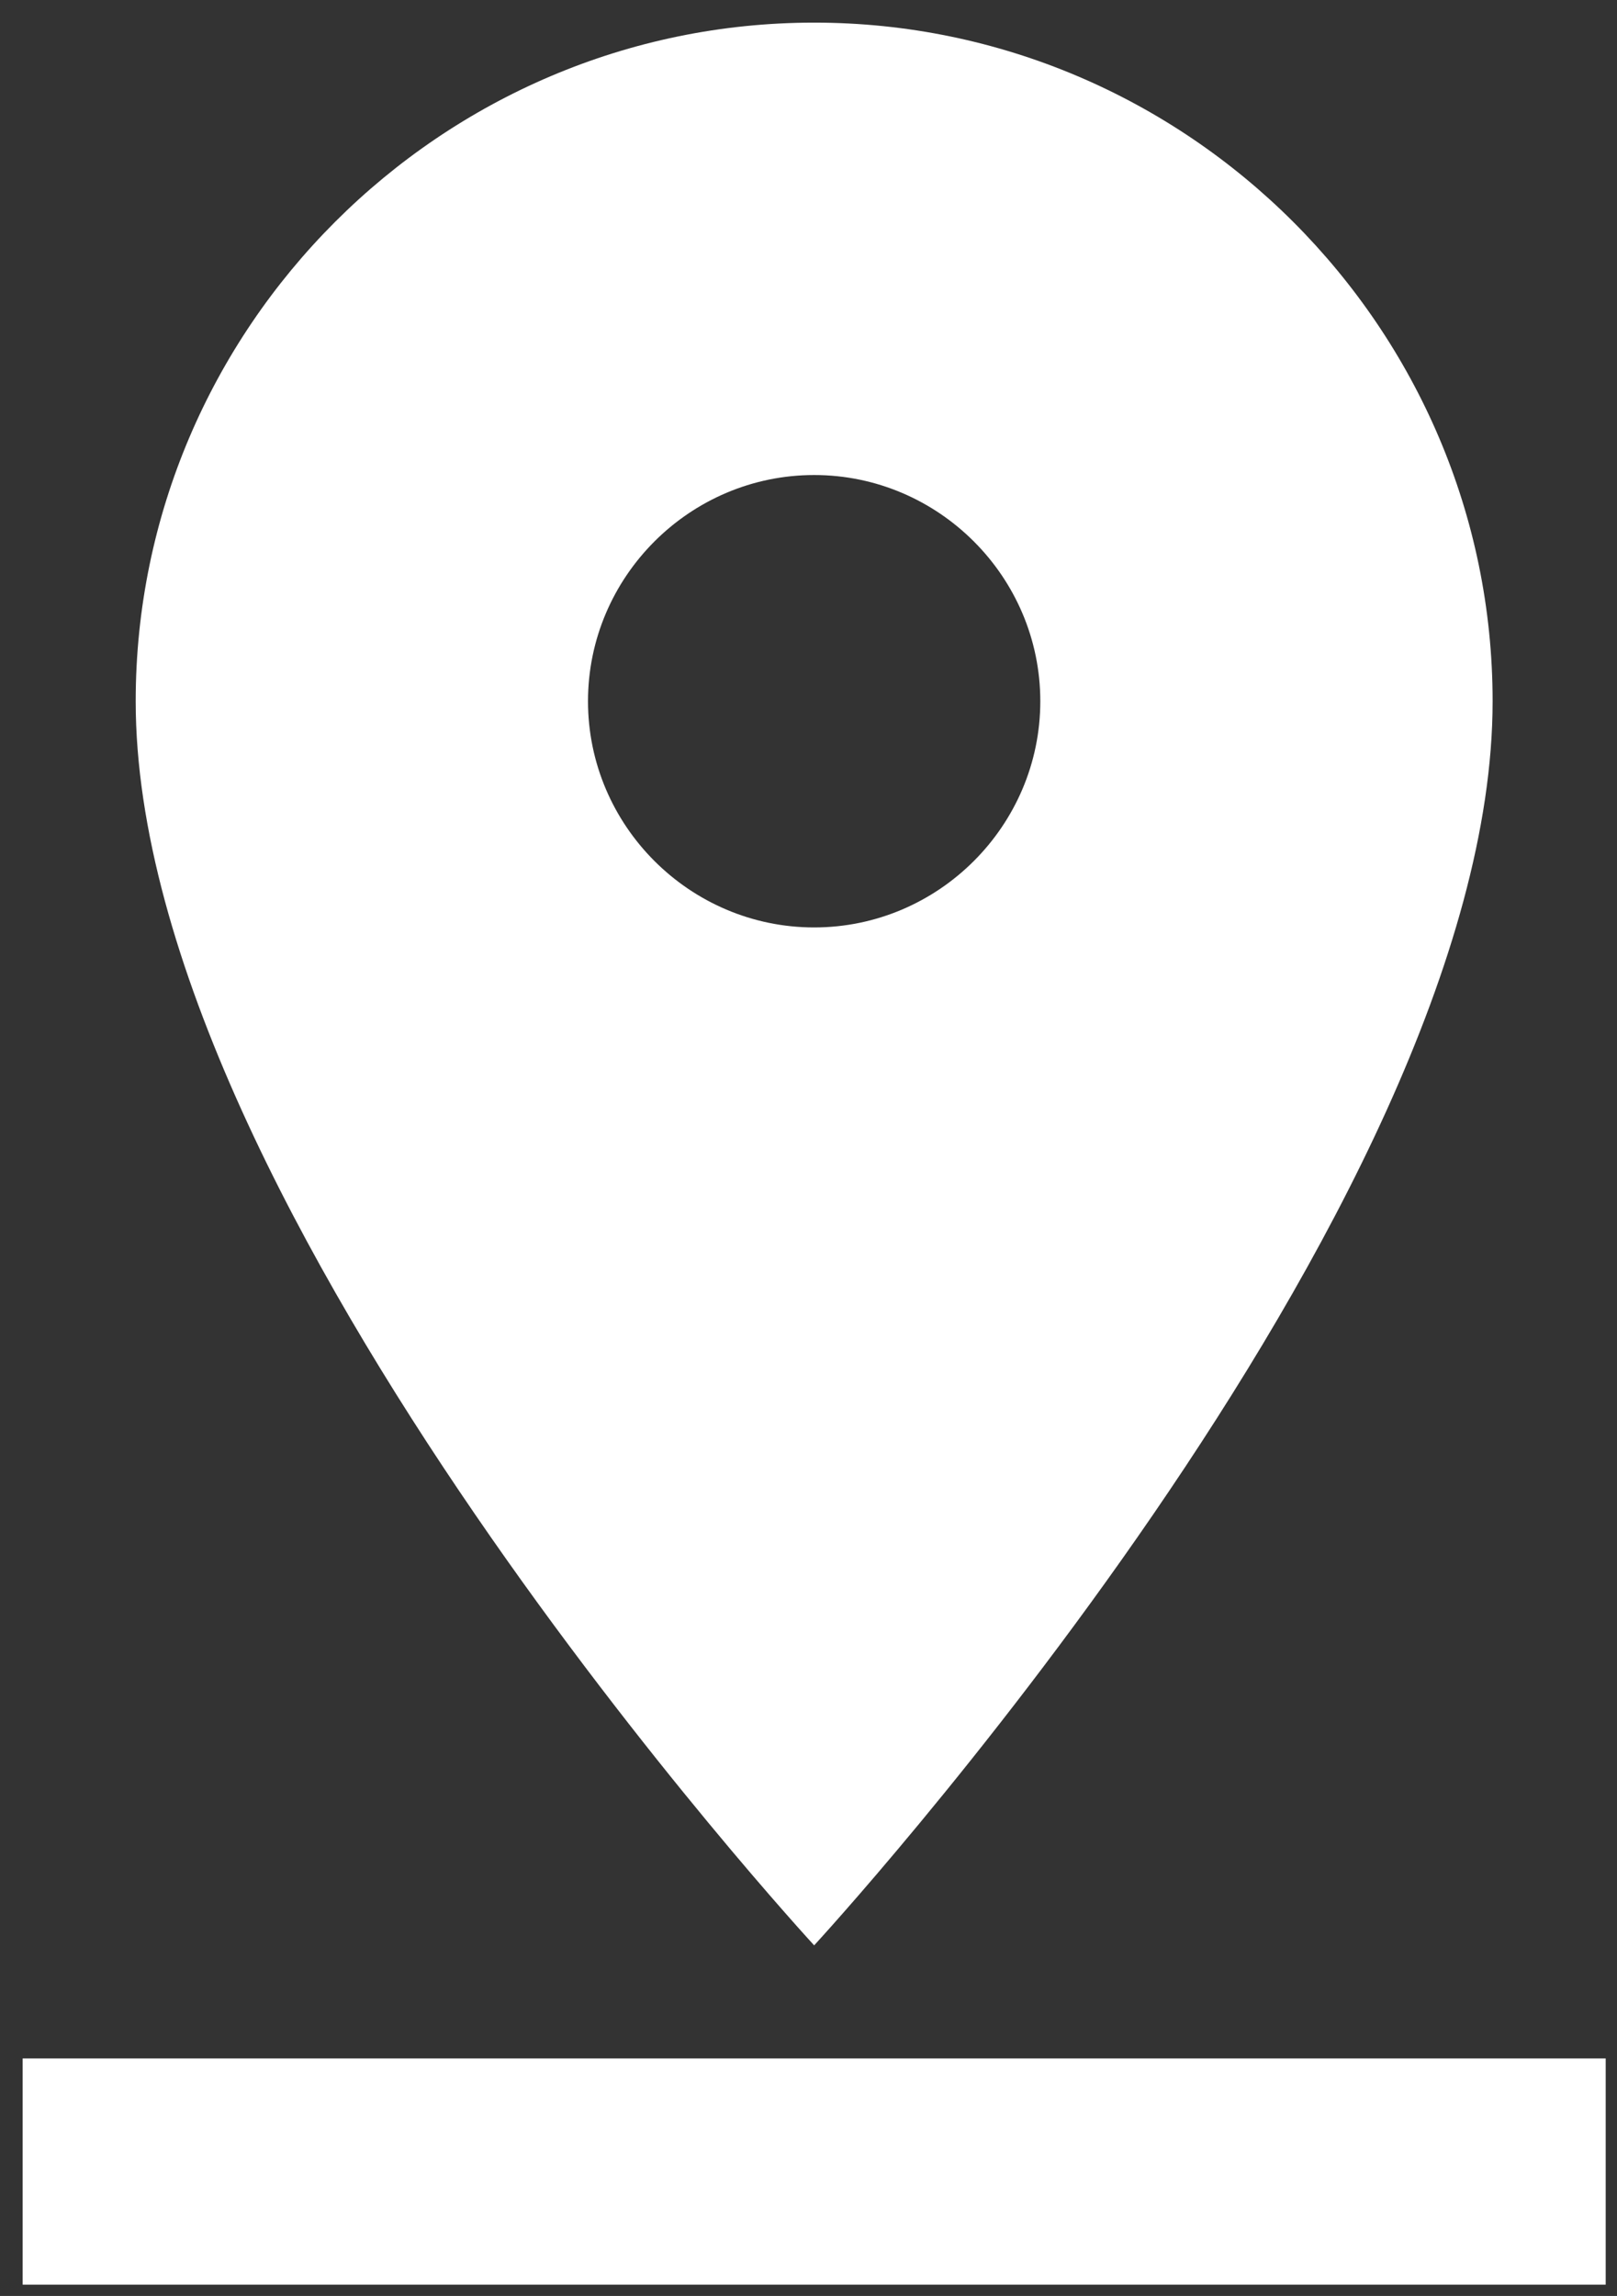 <?xml version="1.0" encoding="utf-8"?>
<!-- Generator: Adobe Illustrator 21.0.0, SVG Export Plug-In . SVG Version: 6.00 Build 0)  -->
<svg version="1.1" id="Layer_1" xmlns="http://www.w3.org/2000/svg" xmlns:xlink="http://www.w3.org/1999/xlink" x="0px" y="0px"
	 viewBox="0 0 14.3 20.3" style="enable-background:new 0 0 14.3 20.3;" xml:space="preserve">
<rect x="0" y="0" width="14.3" height="20.3" fill="#333333" stroke="none"/>
<style type="text/css">
	.st0{fill:#FFFFFF;}
</style>
<g>
	<path class="st0" d="M13.2,6.2c0-3.3-2.7-6-6-6s-6,2.7-6,6c0,4.5,6,11,6,11S13.2,10.7,13.2,6.2z M5.2,6.2c0-1.1,0.9-2,2-2
		s2,0.9,2,2s-0.9,2-2,2C6.1,8.2,5.2,7.3,5.2,6.2z M0.2,18.2v2h14v-2H0.2z"/>
</g>
</svg>

